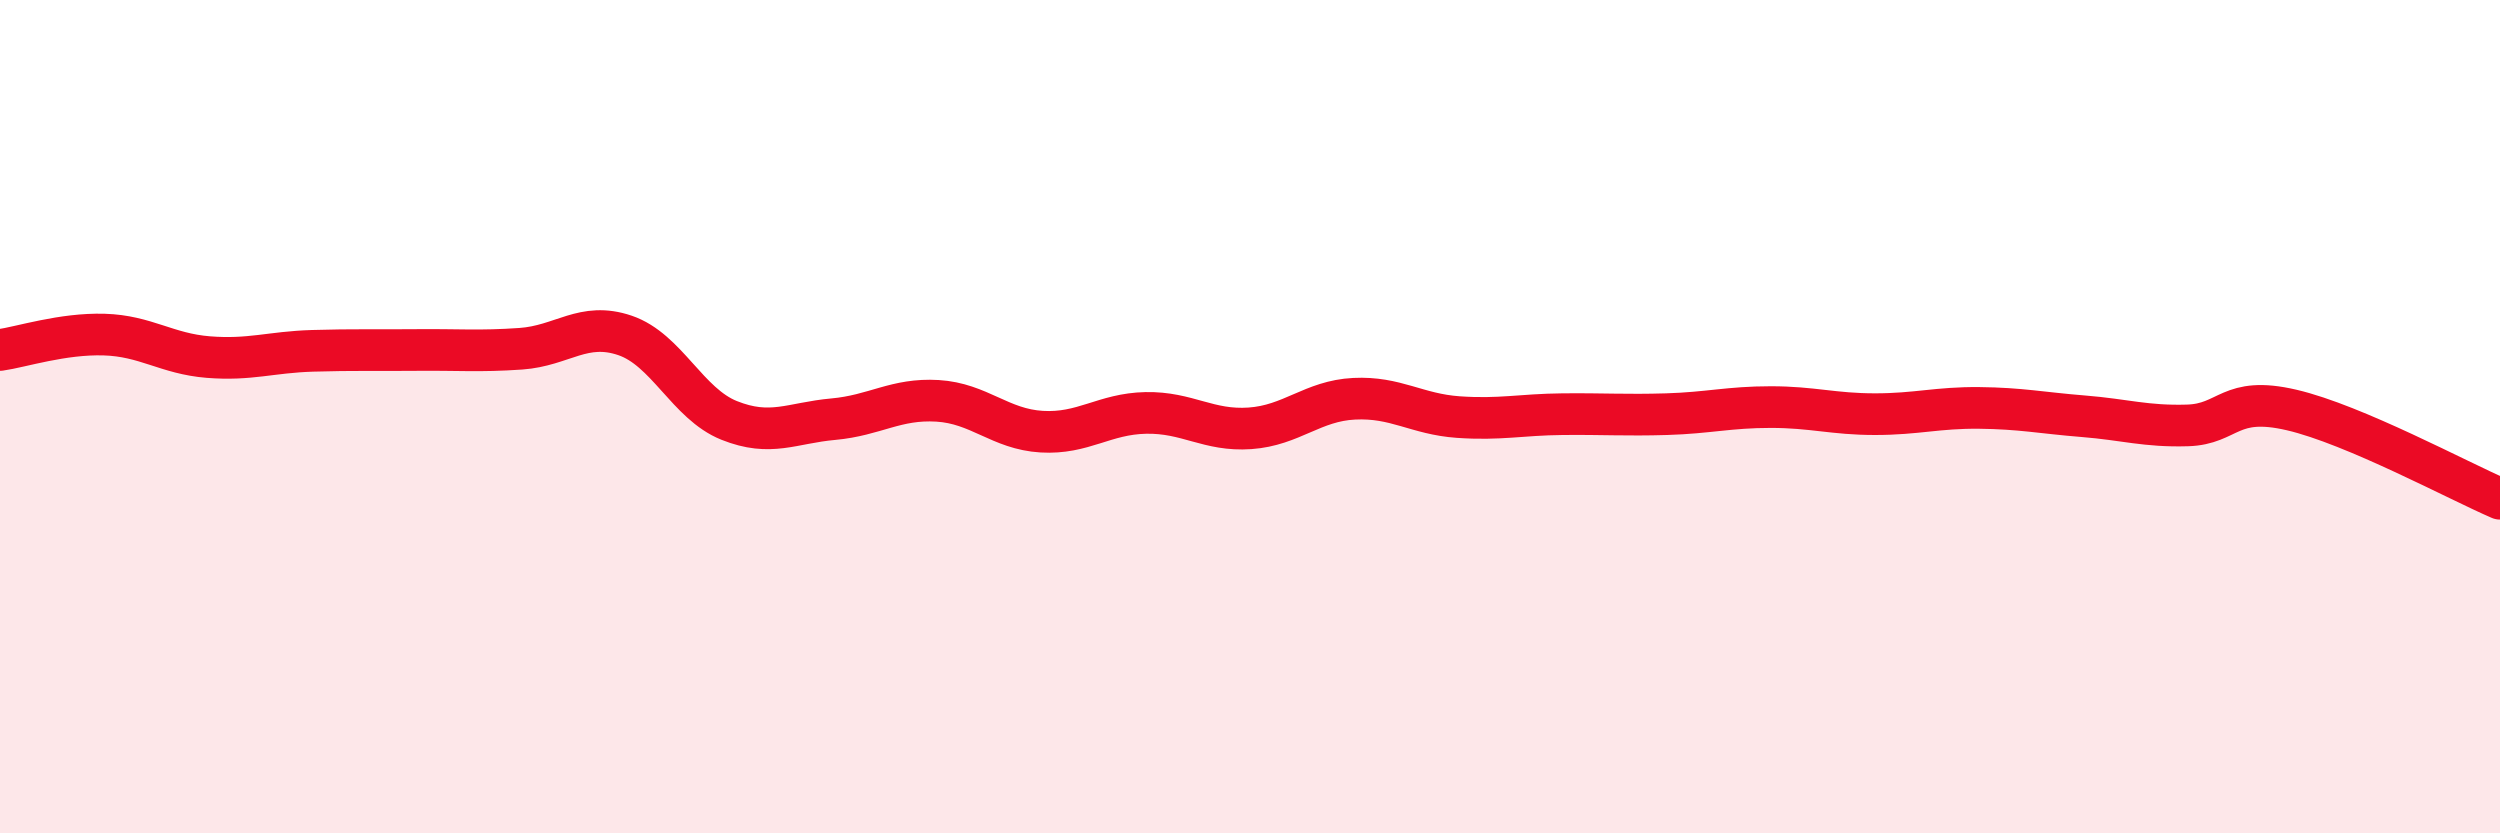 
    <svg width="60" height="20" viewBox="0 0 60 20" xmlns="http://www.w3.org/2000/svg">
      <path
        d="M 0,8.4 C 0.5,8.33 1.5,8 2.5,8.03 C 3.5,8.06 4,8.49 5,8.57 C 6,8.65 6.5,8.45 7.5,8.42 C 8.5,8.39 9,8.41 10,8.4 C 11,8.39 11.5,8.44 12.5,8.37 C 13.5,8.3 14,7.71 15,8.05 C 16,8.39 16.5,9.69 17.5,10.09 C 18.5,10.49 19,10.15 20,10.06 C 21,9.97 21.5,9.56 22.5,9.62 C 23.5,9.68 24,10.3 25,10.36 C 26,10.42 26.5,9.93 27.5,9.91 C 28.5,9.89 29,10.35 30,10.28 C 31,10.21 31.5,9.62 32.5,9.57 C 33.5,9.52 34,9.94 35,10.01 C 36,10.08 36.5,9.95 37.5,9.94 C 38.5,9.93 39,9.97 40,9.94 C 41,9.91 41.5,9.77 42.5,9.77 C 43.5,9.77 44,9.94 45,9.94 C 46,9.94 46.5,9.78 47.5,9.79 C 48.5,9.8 49,9.91 50,9.99 C 51,10.07 51.5,10.24 52.5,10.21 C 53.5,10.18 53.5,9.49 55,9.84 C 56.5,10.19 59,11.54 60,11.97L60 20L0 20Z"
        fill="#EB0A25"
        opacity="0.1"
        stroke-linecap="round"
        stroke-linejoin="round"
      />
      <path
        d="M 0,8.4 C 0.5,8.33 1.5,8 2.5,8.03 C 3.5,8.06 4,8.49 5,8.57 C 6,8.65 6.5,8.45 7.5,8.42 C 8.5,8.39 9,8.41 10,8.4 C 11,8.39 11.5,8.44 12.5,8.37 C 13.5,8.3 14,7.71 15,8.05 C 16,8.39 16.5,9.69 17.5,10.09 C 18.5,10.49 19,10.15 20,10.06 C 21,9.97 21.5,9.56 22.5,9.62 C 23.5,9.68 24,10.3 25,10.36 C 26,10.42 26.5,9.93 27.5,9.91 C 28.5,9.89 29,10.35 30,10.28 C 31,10.21 31.5,9.62 32.5,9.57 C 33.5,9.52 34,9.94 35,10.01 C 36,10.08 36.5,9.95 37.5,9.94 C 38.5,9.93 39,9.97 40,9.94 C 41,9.91 41.5,9.77 42.5,9.77 C 43.5,9.77 44,9.94 45,9.94 C 46,9.94 46.5,9.78 47.5,9.79 C 48.5,9.8 49,9.91 50,9.99 C 51,10.07 51.5,10.24 52.5,10.21 C 53.5,10.18 53.5,9.49 55,9.84 C 56.5,10.19 59,11.54 60,11.97"
        stroke="#EB0A25"
        stroke-width="1"
        fill="none"
        stroke-linecap="round"
        stroke-linejoin="round"
      />
    </svg>
  